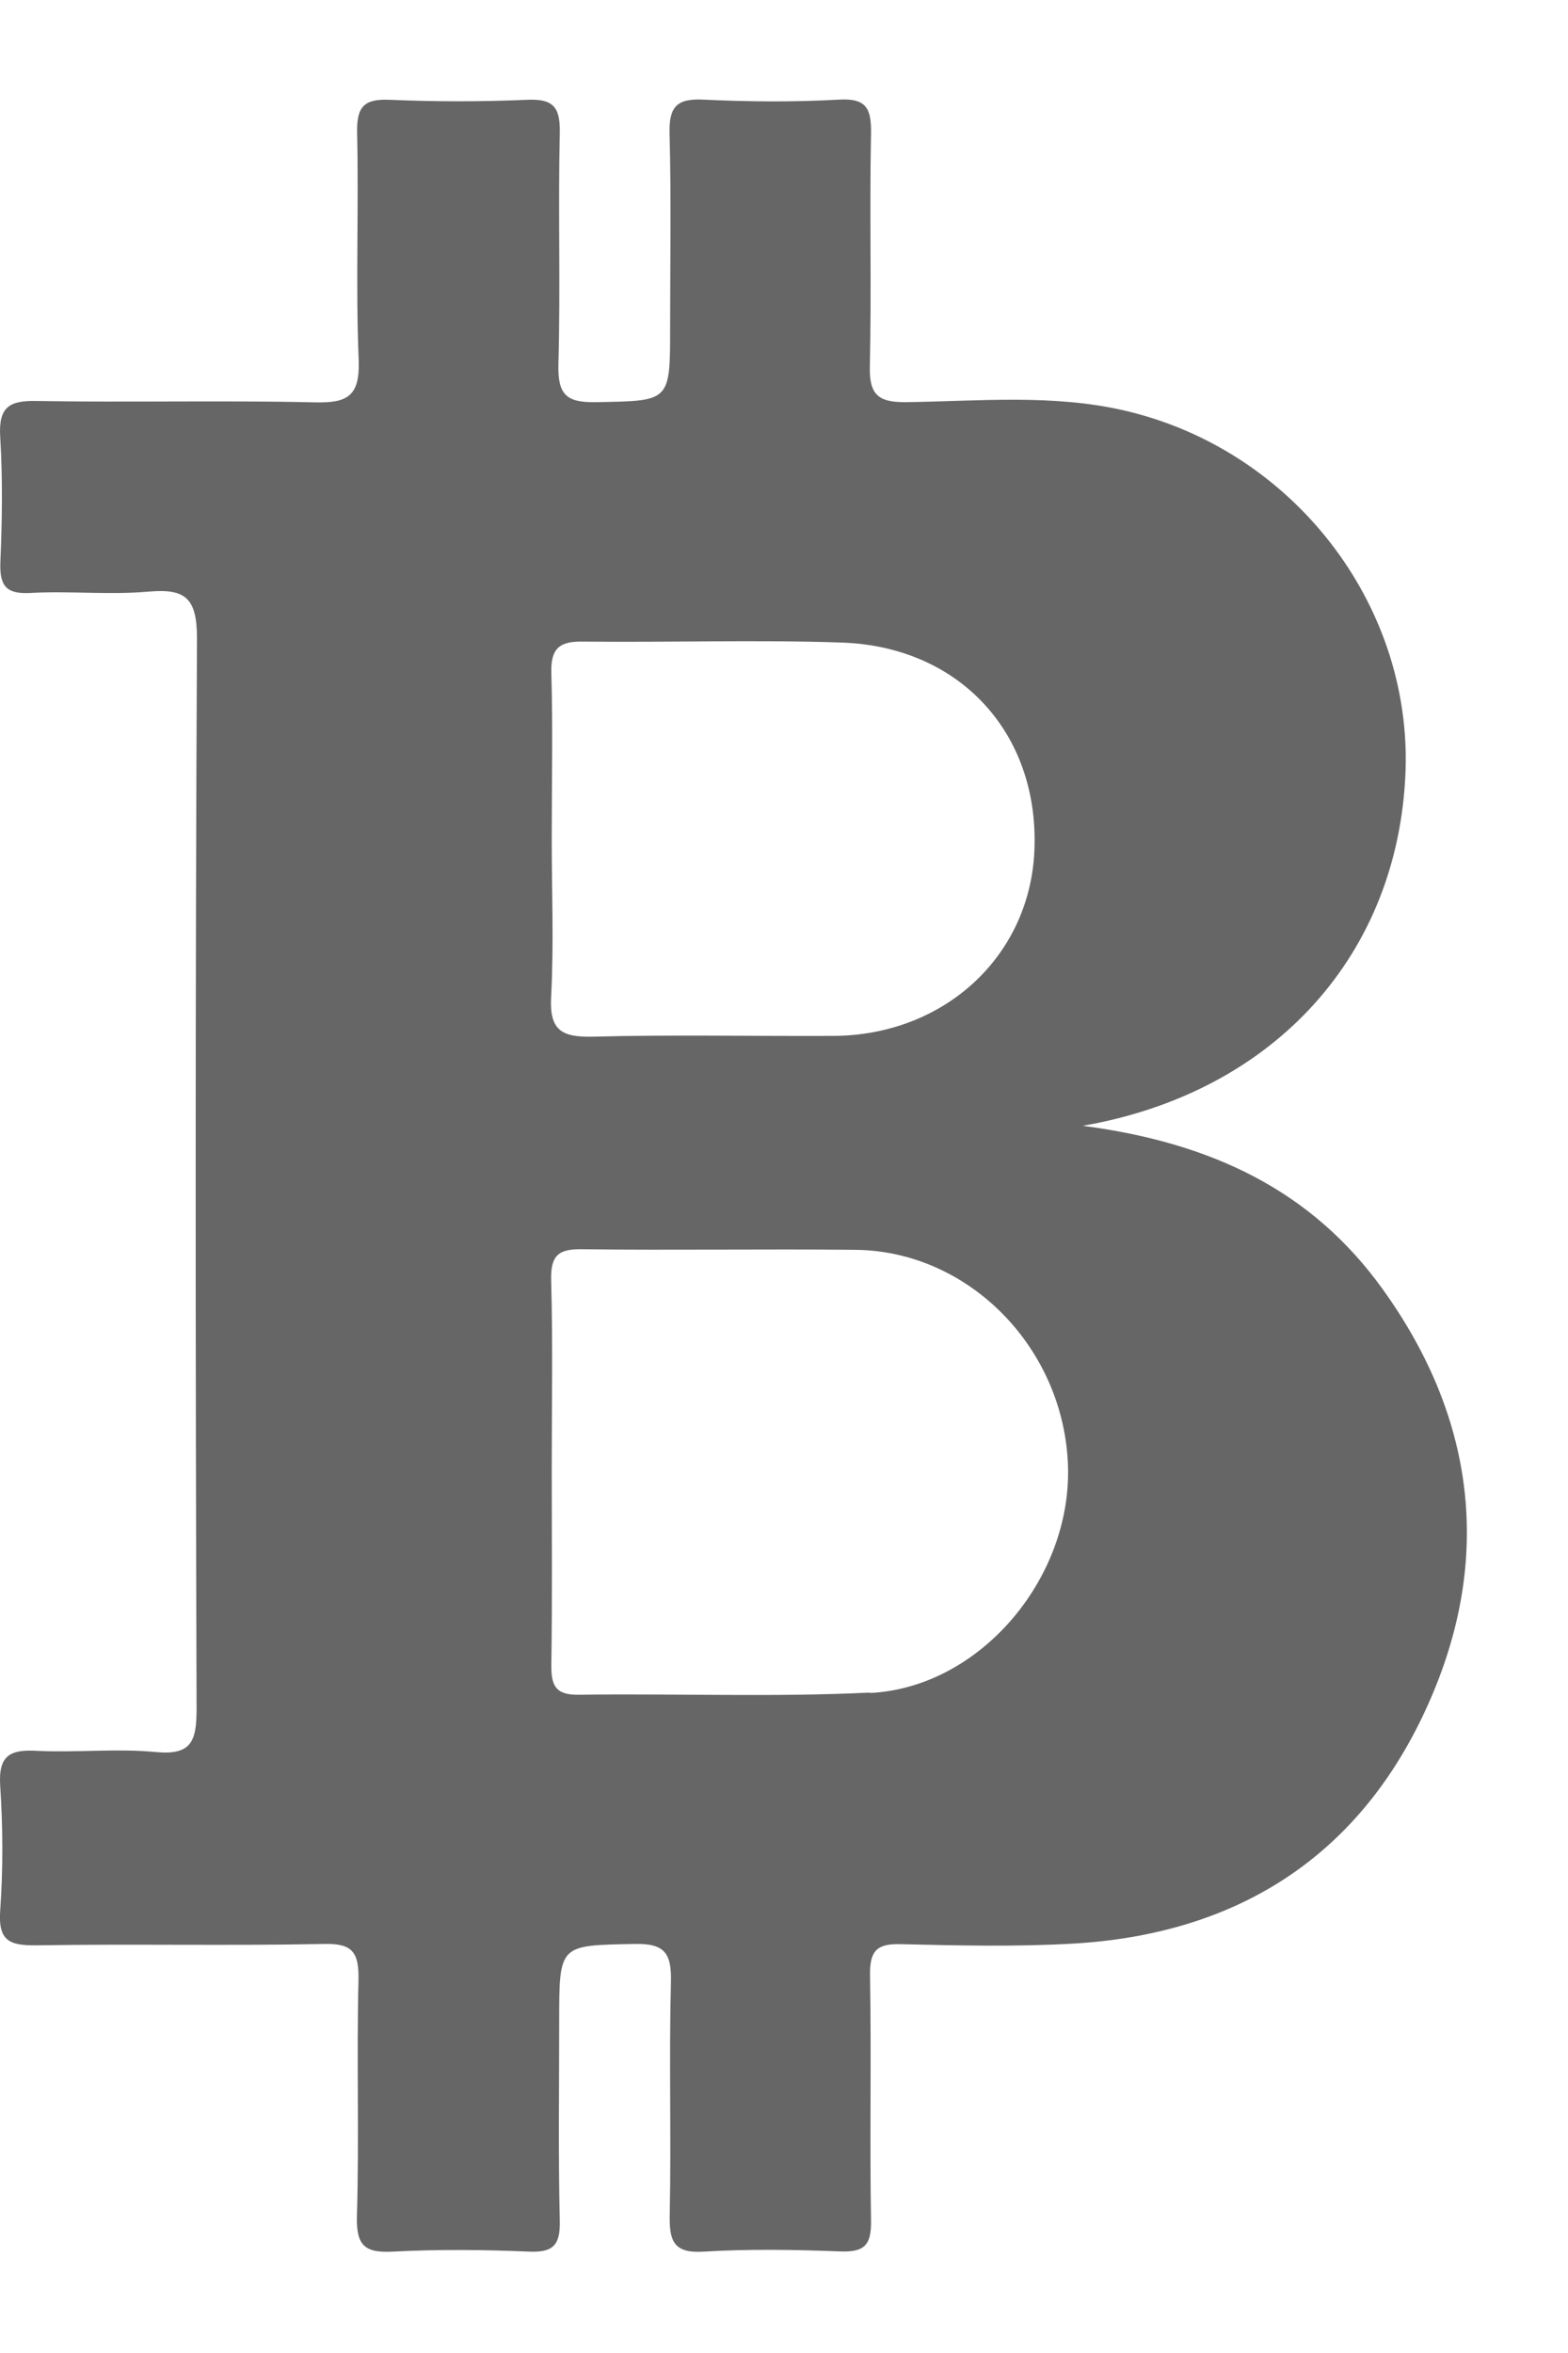 <svg width="8" height="12" viewBox="0 0 8 12" fill="none" xmlns="http://www.w3.org/2000/svg">
<path d="M5.527 5.741C6.513 5.568 7.136 4.859 7.171 3.935C7.203 3.081 6.596 2.291 5.734 2.093C5.369 2.009 4.993 2.046 4.621 2.051C4.479 2.052 4.434 2.012 4.438 1.865C4.447 1.472 4.436 1.078 4.444 0.684C4.446 0.559 4.425 0.5 4.283 0.508C4.051 0.521 3.818 0.519 3.585 0.508C3.453 0.502 3.413 0.545 3.416 0.679C3.425 1.009 3.419 1.34 3.419 1.671C3.419 2.052 3.419 2.044 3.04 2.051C2.889 2.054 2.845 2.012 2.849 1.857C2.86 1.464 2.847 1.07 2.856 0.677C2.859 0.541 2.818 0.503 2.688 0.509C2.456 0.519 2.223 0.519 1.99 0.509C1.859 0.503 1.819 0.542 1.822 0.677C1.831 1.063 1.814 1.449 1.83 1.835C1.837 2.021 1.773 2.056 1.606 2.052C1.133 2.041 0.66 2.053 0.187 2.045C0.048 2.042 -0.008 2.075 0.001 2.227C0.014 2.438 0.011 2.652 0.002 2.864C-0.003 2.986 0.029 3.031 0.155 3.024C0.356 3.013 0.559 3.035 0.76 3.017C0.947 3.001 1.005 3.051 1.005 3.255C0.996 5.074 0.997 6.893 1.003 8.712C1.003 8.879 0.979 8.953 0.793 8.935C0.593 8.916 0.39 8.939 0.189 8.929C0.052 8.921 -0.009 8.952 0.001 9.107C0.015 9.318 0.016 9.532 0.001 9.744C-0.01 9.9 0.05 9.922 0.185 9.921C0.674 9.913 1.163 9.924 1.651 9.914C1.798 9.91 1.832 9.955 1.829 10.099C1.819 10.5 1.833 10.902 1.821 11.303C1.817 11.454 1.863 11.49 2.003 11.483C2.235 11.471 2.468 11.473 2.701 11.483C2.823 11.488 2.859 11.449 2.856 11.325C2.848 10.987 2.853 10.649 2.853 10.309C2.853 9.913 2.853 9.922 3.236 9.914C3.394 9.91 3.427 9.963 3.423 10.111C3.413 10.505 3.425 10.899 3.417 11.292C3.414 11.426 3.434 11.493 3.59 11.483C3.822 11.469 4.055 11.473 4.288 11.482C4.408 11.486 4.446 11.452 4.444 11.326C4.437 10.909 4.446 10.491 4.439 10.074C4.437 9.95 4.472 9.912 4.594 9.915C4.888 9.922 5.185 9.929 5.478 9.912C6.294 9.864 6.917 9.485 7.269 8.73C7.619 7.98 7.538 7.246 7.054 6.574C6.696 6.076 6.189 5.829 5.528 5.742L5.527 5.741ZM2.812 5.081C2.826 4.815 2.815 4.548 2.815 4.281C2.815 3.998 2.821 3.715 2.813 3.433C2.809 3.307 2.854 3.27 2.973 3.272C3.414 3.277 3.855 3.262 4.296 3.277C4.895 3.298 5.297 3.736 5.278 4.324C5.262 4.869 4.824 5.28 4.252 5.283C3.842 5.285 3.432 5.276 3.022 5.287C2.865 5.29 2.802 5.254 2.812 5.082V5.081ZM4.438 8.632C3.943 8.656 3.446 8.636 2.95 8.643C2.829 8.644 2.812 8.591 2.813 8.487C2.818 8.157 2.815 7.826 2.815 7.496C2.815 7.173 2.821 6.851 2.812 6.528C2.809 6.401 2.85 6.369 2.97 6.371C3.435 6.377 3.901 6.369 4.365 6.374C4.946 6.38 5.431 6.878 5.449 7.479C5.466 8.053 4.998 8.607 4.438 8.634V8.632Z" fill="#666666"/>
</svg>
